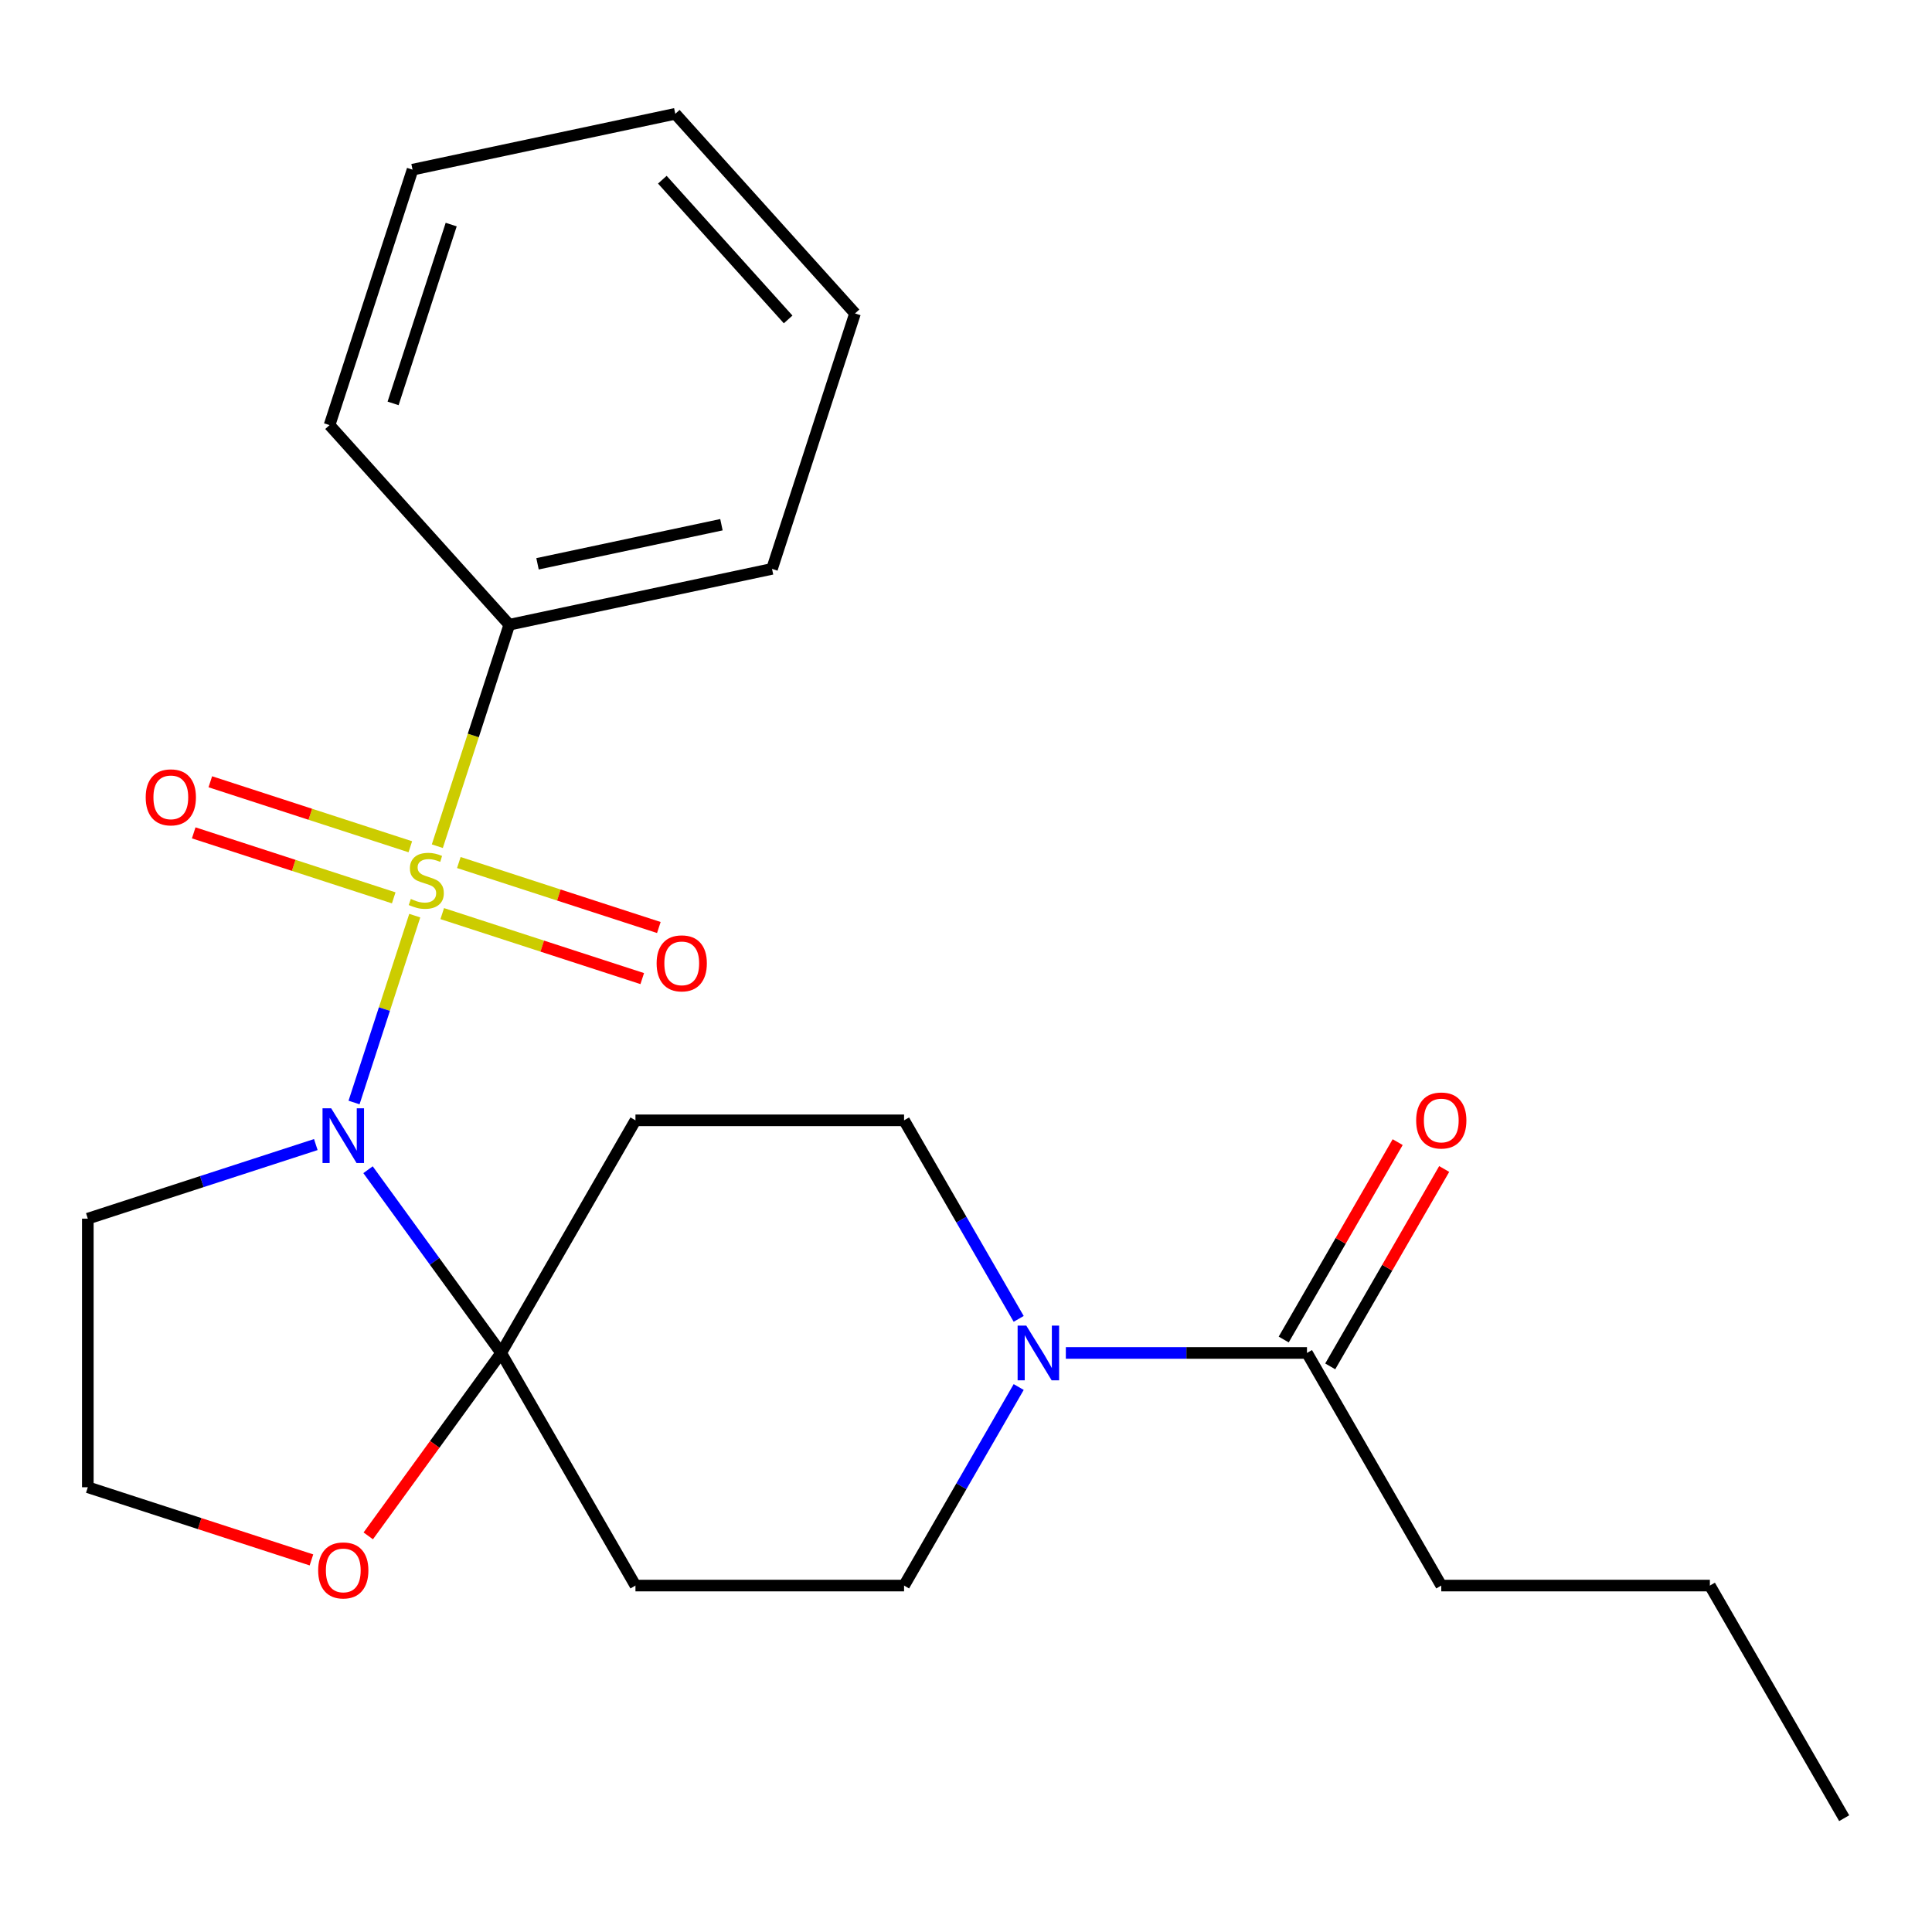 <?xml version='1.0' encoding='iso-8859-1'?>
<svg version='1.1' baseProfile='full'
              xmlns='http://www.w3.org/2000/svg'
                      xmlns:rdkit='http://www.rdkit.org/xml'
                      xmlns:xlink='http://www.w3.org/1999/xlink'
                  xml:space='preserve'
width='1000px' height='1000px' viewBox='0 0 1000 1000'>
<!-- END OF HEADER -->
<rect style='opacity:1.0;fill:#FFFFFF;stroke:none' width='1000' height='1000' x='0' y='0'> </rect>
<path class='bond-0' d='M 214.678,473.939 L 198.965,522.297' style='fill:none;fill-rule:evenodd;stroke:#CCCC00;stroke-width:6px;stroke-linecap:butt;stroke-linejoin:miter;stroke-opacity:1' />
<path class='bond-0' d='M 198.965,522.297 L 183.253,570.655' style='fill:none;fill-rule:evenodd;stroke:#0000FF;stroke-width:6px;stroke-linecap:butt;stroke-linejoin:miter;stroke-opacity:1' />
<path class='bond-6' d='M 228.901,472.885 L 280.663,489.704' style='fill:none;fill-rule:evenodd;stroke:#CCCC00;stroke-width:6px;stroke-linecap:butt;stroke-linejoin:miter;stroke-opacity:1' />
<path class='bond-6' d='M 280.663,489.704 L 332.425,506.522' style='fill:none;fill-rule:evenodd;stroke:#FF0000;stroke-width:6px;stroke-linecap:butt;stroke-linejoin:miter;stroke-opacity:1' />
<path class='bond-6' d='M 237.494,446.44 L 289.255,463.259' style='fill:none;fill-rule:evenodd;stroke:#CCCC00;stroke-width:6px;stroke-linecap:butt;stroke-linejoin:miter;stroke-opacity:1' />
<path class='bond-6' d='M 289.255,463.259 L 341.017,480.077' style='fill:none;fill-rule:evenodd;stroke:#FF0000;stroke-width:6px;stroke-linecap:butt;stroke-linejoin:miter;stroke-opacity:1' />
<path class='bond-7' d='M 212.382,438.281 L 160.621,421.463' style='fill:none;fill-rule:evenodd;stroke:#CCCC00;stroke-width:6px;stroke-linecap:butt;stroke-linejoin:miter;stroke-opacity:1' />
<path class='bond-7' d='M 160.621,421.463 L 108.859,404.644' style='fill:none;fill-rule:evenodd;stroke:#FF0000;stroke-width:6px;stroke-linecap:butt;stroke-linejoin:miter;stroke-opacity:1' />
<path class='bond-7' d='M 203.79,464.726 L 152.028,447.908' style='fill:none;fill-rule:evenodd;stroke:#CCCC00;stroke-width:6px;stroke-linecap:butt;stroke-linejoin:miter;stroke-opacity:1' />
<path class='bond-7' d='M 152.028,447.908 L 100.266,431.089' style='fill:none;fill-rule:evenodd;stroke:#FF0000;stroke-width:6px;stroke-linecap:butt;stroke-linejoin:miter;stroke-opacity:1' />
<path class='bond-8' d='M 226.359,437.988 L 244.982,380.673' style='fill:none;fill-rule:evenodd;stroke:#CCCC00;stroke-width:6px;stroke-linecap:butt;stroke-linejoin:miter;stroke-opacity:1' />
<path class='bond-8' d='M 244.982,380.673 L 263.604,323.358' style='fill:none;fill-rule:evenodd;stroke:#000000;stroke-width:6px;stroke-linecap:butt;stroke-linejoin:miter;stroke-opacity:1' />
<path class='bond-1' d='M 190.492,605.444 L 224.946,652.864' style='fill:none;fill-rule:evenodd;stroke:#0000FF;stroke-width:6px;stroke-linecap:butt;stroke-linejoin:miter;stroke-opacity:1' />
<path class='bond-1' d='M 224.946,652.864 L 259.399,700.285' style='fill:none;fill-rule:evenodd;stroke:#000000;stroke-width:6px;stroke-linecap:butt;stroke-linejoin:miter;stroke-opacity:1' />
<path class='bond-12' d='M 163.464,592.427 L 104.459,611.599' style='fill:none;fill-rule:evenodd;stroke:#0000FF;stroke-width:6px;stroke-linecap:butt;stroke-linejoin:miter;stroke-opacity:1' />
<path class='bond-12' d='M 104.459,611.599 L 45.455,630.77' style='fill:none;fill-rule:evenodd;stroke:#000000;stroke-width:6px;stroke-linecap:butt;stroke-linejoin:miter;stroke-opacity:1' />
<path class='bond-3' d='M 259.399,700.285 L 328.913,579.882' style='fill:none;fill-rule:evenodd;stroke:#000000;stroke-width:6px;stroke-linecap:butt;stroke-linejoin:miter;stroke-opacity:1' />
<path class='bond-4' d='M 259.399,700.285 L 328.913,820.688' style='fill:none;fill-rule:evenodd;stroke:#000000;stroke-width:6px;stroke-linecap:butt;stroke-linejoin:miter;stroke-opacity:1' />
<path class='bond-9' d='M 259.399,700.285 L 225.004,747.626' style='fill:none;fill-rule:evenodd;stroke:#000000;stroke-width:6px;stroke-linecap:butt;stroke-linejoin:miter;stroke-opacity:1' />
<path class='bond-9' d='M 225.004,747.626 L 190.609,794.967' style='fill:none;fill-rule:evenodd;stroke:#FF0000;stroke-width:6px;stroke-linecap:butt;stroke-linejoin:miter;stroke-opacity:1' />
<path class='bond-2' d='M 527.275,717.921 L 497.609,769.304' style='fill:none;fill-rule:evenodd;stroke:#0000FF;stroke-width:6px;stroke-linecap:butt;stroke-linejoin:miter;stroke-opacity:1' />
<path class='bond-2' d='M 497.609,769.304 L 467.943,820.688' style='fill:none;fill-rule:evenodd;stroke:#000000;stroke-width:6px;stroke-linecap:butt;stroke-linejoin:miter;stroke-opacity:1' />
<path class='bond-5' d='M 551.673,700.285 L 614.08,700.285' style='fill:none;fill-rule:evenodd;stroke:#0000FF;stroke-width:6px;stroke-linecap:butt;stroke-linejoin:miter;stroke-opacity:1' />
<path class='bond-5' d='M 614.08,700.285 L 676.487,700.285' style='fill:none;fill-rule:evenodd;stroke:#000000;stroke-width:6px;stroke-linecap:butt;stroke-linejoin:miter;stroke-opacity:1' />
<path class='bond-25' d='M 527.275,682.649 L 497.609,631.266' style='fill:none;fill-rule:evenodd;stroke:#0000FF;stroke-width:6px;stroke-linecap:butt;stroke-linejoin:miter;stroke-opacity:1' />
<path class='bond-25' d='M 497.609,631.266 L 467.943,579.882' style='fill:none;fill-rule:evenodd;stroke:#000000;stroke-width:6px;stroke-linecap:butt;stroke-linejoin:miter;stroke-opacity:1' />
<path class='bond-11' d='M 328.913,579.882 L 467.943,579.882' style='fill:none;fill-rule:evenodd;stroke:#000000;stroke-width:6px;stroke-linecap:butt;stroke-linejoin:miter;stroke-opacity:1' />
<path class='bond-10' d='M 328.913,820.688 L 467.943,820.688' style='fill:none;fill-rule:evenodd;stroke:#000000;stroke-width:6px;stroke-linecap:butt;stroke-linejoin:miter;stroke-opacity:1' />
<path class='bond-13' d='M 688.527,707.237 L 718.02,656.153' style='fill:none;fill-rule:evenodd;stroke:#000000;stroke-width:6px;stroke-linecap:butt;stroke-linejoin:miter;stroke-opacity:1' />
<path class='bond-13' d='M 718.02,656.153 L 747.513,605.069' style='fill:none;fill-rule:evenodd;stroke:#FF0000;stroke-width:6px;stroke-linecap:butt;stroke-linejoin:miter;stroke-opacity:1' />
<path class='bond-13' d='M 664.446,693.334 L 693.94,642.25' style='fill:none;fill-rule:evenodd;stroke:#000000;stroke-width:6px;stroke-linecap:butt;stroke-linejoin:miter;stroke-opacity:1' />
<path class='bond-13' d='M 693.94,642.25 L 723.433,591.166' style='fill:none;fill-rule:evenodd;stroke:#FF0000;stroke-width:6px;stroke-linecap:butt;stroke-linejoin:miter;stroke-opacity:1' />
<path class='bond-15' d='M 676.487,700.285 L 746.001,820.688' style='fill:none;fill-rule:evenodd;stroke:#000000;stroke-width:6px;stroke-linecap:butt;stroke-linejoin:miter;stroke-opacity:1' />
<path class='bond-16' d='M 263.604,323.358 L 399.595,294.453' style='fill:none;fill-rule:evenodd;stroke:#000000;stroke-width:6px;stroke-linecap:butt;stroke-linejoin:miter;stroke-opacity:1' />
<path class='bond-16' d='M 278.222,291.824 L 373.416,271.59' style='fill:none;fill-rule:evenodd;stroke:#000000;stroke-width:6px;stroke-linecap:butt;stroke-linejoin:miter;stroke-opacity:1' />
<path class='bond-17' d='M 263.604,323.358 L 170.575,220.04' style='fill:none;fill-rule:evenodd;stroke:#000000;stroke-width:6px;stroke-linecap:butt;stroke-linejoin:miter;stroke-opacity:1' />
<path class='bond-23' d='M 161.204,807.409 L 103.329,788.604' style='fill:none;fill-rule:evenodd;stroke:#FF0000;stroke-width:6px;stroke-linecap:butt;stroke-linejoin:miter;stroke-opacity:1' />
<path class='bond-23' d='M 103.329,788.604 L 45.455,769.8' style='fill:none;fill-rule:evenodd;stroke:#000000;stroke-width:6px;stroke-linecap:butt;stroke-linejoin:miter;stroke-opacity:1' />
<path class='bond-14' d='M 45.455,630.77 L 45.455,769.8' style='fill:none;fill-rule:evenodd;stroke:#000000;stroke-width:6px;stroke-linecap:butt;stroke-linejoin:miter;stroke-opacity:1' />
<path class='bond-18' d='M 746.001,820.688 L 885.031,820.688' style='fill:none;fill-rule:evenodd;stroke:#000000;stroke-width:6px;stroke-linecap:butt;stroke-linejoin:miter;stroke-opacity:1' />
<path class='bond-21' d='M 399.595,294.453 L 442.558,162.228' style='fill:none;fill-rule:evenodd;stroke:#000000;stroke-width:6px;stroke-linecap:butt;stroke-linejoin:miter;stroke-opacity:1' />
<path class='bond-20' d='M 170.575,220.04 L 213.538,87.815' style='fill:none;fill-rule:evenodd;stroke:#000000;stroke-width:6px;stroke-linecap:butt;stroke-linejoin:miter;stroke-opacity:1' />
<path class='bond-20' d='M 203.465,208.798 L 233.538,116.241' style='fill:none;fill-rule:evenodd;stroke:#000000;stroke-width:6px;stroke-linecap:butt;stroke-linejoin:miter;stroke-opacity:1' />
<path class='bond-19' d='M 885.031,820.688 L 954.545,941.091' style='fill:none;fill-rule:evenodd;stroke:#000000;stroke-width:6px;stroke-linecap:butt;stroke-linejoin:miter;stroke-opacity:1' />
<path class='bond-22' d='M 213.538,87.815 L 349.529,58.909' style='fill:none;fill-rule:evenodd;stroke:#000000;stroke-width:6px;stroke-linecap:butt;stroke-linejoin:miter;stroke-opacity:1' />
<path class='bond-24' d='M 442.558,162.228 L 349.529,58.909' style='fill:none;fill-rule:evenodd;stroke:#000000;stroke-width:6px;stroke-linecap:butt;stroke-linejoin:miter;stroke-opacity:1' />
<path class='bond-24' d='M 407.94,165.336 L 342.82,93.013' style='fill:none;fill-rule:evenodd;stroke:#000000;stroke-width:6px;stroke-linecap:butt;stroke-linejoin:miter;stroke-opacity:1' />
<path  class='atom-0' d='M 212.642 465.303
Q 212.962 465.423, 214.282 465.983
Q 215.602 466.543, 217.042 466.903
Q 218.522 467.223, 219.962 467.223
Q 222.642 467.223, 224.202 465.943
Q 225.762 464.623, 225.762 462.343
Q 225.762 460.783, 224.962 459.823
Q 224.202 458.863, 223.002 458.343
Q 221.802 457.823, 219.802 457.223
Q 217.282 456.463, 215.762 455.743
Q 214.282 455.023, 213.202 453.503
Q 212.162 451.983, 212.162 449.423
Q 212.162 445.863, 214.562 443.663
Q 217.002 441.463, 221.802 441.463
Q 225.082 441.463, 228.802 443.023
L 227.882 446.103
Q 224.482 444.703, 221.922 444.703
Q 219.162 444.703, 217.642 445.863
Q 216.122 446.983, 216.162 448.943
Q 216.162 450.463, 216.922 451.383
Q 217.722 452.303, 218.842 452.823
Q 220.002 453.343, 221.922 453.943
Q 224.482 454.743, 226.002 455.543
Q 227.522 456.343, 228.602 457.983
Q 229.722 459.583, 229.722 462.343
Q 229.722 466.263, 227.082 468.383
Q 224.482 470.463, 220.122 470.463
Q 217.602 470.463, 215.682 469.903
Q 213.802 469.383, 211.562 468.463
L 212.642 465.303
' fill='#CCCC00'/>
<path  class='atom-1' d='M 171.419 573.648
L 180.699 588.648
Q 181.619 590.128, 183.099 592.808
Q 184.579 595.488, 184.659 595.648
L 184.659 573.648
L 188.419 573.648
L 188.419 601.968
L 184.539 601.968
L 174.579 585.568
Q 173.419 583.648, 172.179 581.448
Q 170.979 579.248, 170.619 578.568
L 170.619 601.968
L 166.939 601.968
L 166.939 573.648
L 171.419 573.648
' fill='#0000FF'/>
<path  class='atom-3' d='M 531.197 686.125
L 540.477 701.125
Q 541.397 702.605, 542.877 705.285
Q 544.357 707.965, 544.437 708.125
L 544.437 686.125
L 548.197 686.125
L 548.197 714.445
L 544.317 714.445
L 534.357 698.045
Q 533.197 696.125, 531.957 693.925
Q 530.757 691.725, 530.397 691.045
L 530.397 714.445
L 526.717 714.445
L 526.717 686.125
L 531.197 686.125
' fill='#0000FF'/>
<path  class='atom-7' d='M 339.867 498.626
Q 339.867 491.826, 343.227 488.026
Q 346.587 484.226, 352.867 484.226
Q 359.147 484.226, 362.507 488.026
Q 365.867 491.826, 365.867 498.626
Q 365.867 505.506, 362.467 509.426
Q 359.067 513.306, 352.867 513.306
Q 346.627 513.306, 343.227 509.426
Q 339.867 505.546, 339.867 498.626
M 352.867 510.106
Q 357.187 510.106, 359.507 507.226
Q 361.867 504.306, 361.867 498.626
Q 361.867 493.066, 359.507 490.266
Q 357.187 487.426, 352.867 487.426
Q 348.547 487.426, 346.187 490.226
Q 343.867 493.026, 343.867 498.626
Q 343.867 504.346, 346.187 507.226
Q 348.547 510.106, 352.867 510.106
' fill='#FF0000'/>
<path  class='atom-8' d='M 75.417 412.701
Q 75.417 405.901, 78.777 402.101
Q 82.137 398.301, 88.417 398.301
Q 94.697 398.301, 98.057 402.101
Q 101.417 405.901, 101.417 412.701
Q 101.417 419.581, 98.017 423.501
Q 94.617 427.381, 88.417 427.381
Q 82.177 427.381, 78.777 423.501
Q 75.417 419.621, 75.417 412.701
M 88.417 424.181
Q 92.737 424.181, 95.057 421.301
Q 97.417 418.381, 97.417 412.701
Q 97.417 407.141, 95.057 404.341
Q 92.737 401.501, 88.417 401.501
Q 84.097 401.501, 81.737 404.301
Q 79.417 407.101, 79.417 412.701
Q 79.417 418.421, 81.737 421.301
Q 84.097 424.181, 88.417 424.181
' fill='#FF0000'/>
<path  class='atom-10' d='M 164.679 812.842
Q 164.679 806.042, 168.039 802.242
Q 171.399 798.442, 177.679 798.442
Q 183.959 798.442, 187.319 802.242
Q 190.679 806.042, 190.679 812.842
Q 190.679 819.722, 187.279 823.642
Q 183.879 827.522, 177.679 827.522
Q 171.439 827.522, 168.039 823.642
Q 164.679 819.762, 164.679 812.842
M 177.679 824.322
Q 181.999 824.322, 184.319 821.442
Q 186.679 818.522, 186.679 812.842
Q 186.679 807.282, 184.319 804.482
Q 181.999 801.642, 177.679 801.642
Q 173.359 801.642, 170.999 804.442
Q 168.679 807.242, 168.679 812.842
Q 168.679 818.562, 170.999 821.442
Q 173.359 824.322, 177.679 824.322
' fill='#FF0000'/>
<path  class='atom-14' d='M 733.001 579.962
Q 733.001 573.162, 736.361 569.362
Q 739.721 565.562, 746.001 565.562
Q 752.281 565.562, 755.641 569.362
Q 759.001 573.162, 759.001 579.962
Q 759.001 586.842, 755.601 590.762
Q 752.201 594.642, 746.001 594.642
Q 739.761 594.642, 736.361 590.762
Q 733.001 586.882, 733.001 579.962
M 746.001 591.442
Q 750.321 591.442, 752.641 588.562
Q 755.001 585.642, 755.001 579.962
Q 755.001 574.402, 752.641 571.602
Q 750.321 568.762, 746.001 568.762
Q 741.681 568.762, 739.321 571.562
Q 737.001 574.362, 737.001 579.962
Q 737.001 585.682, 739.321 588.562
Q 741.681 591.442, 746.001 591.442
' fill='#FF0000'/>
</svg>
